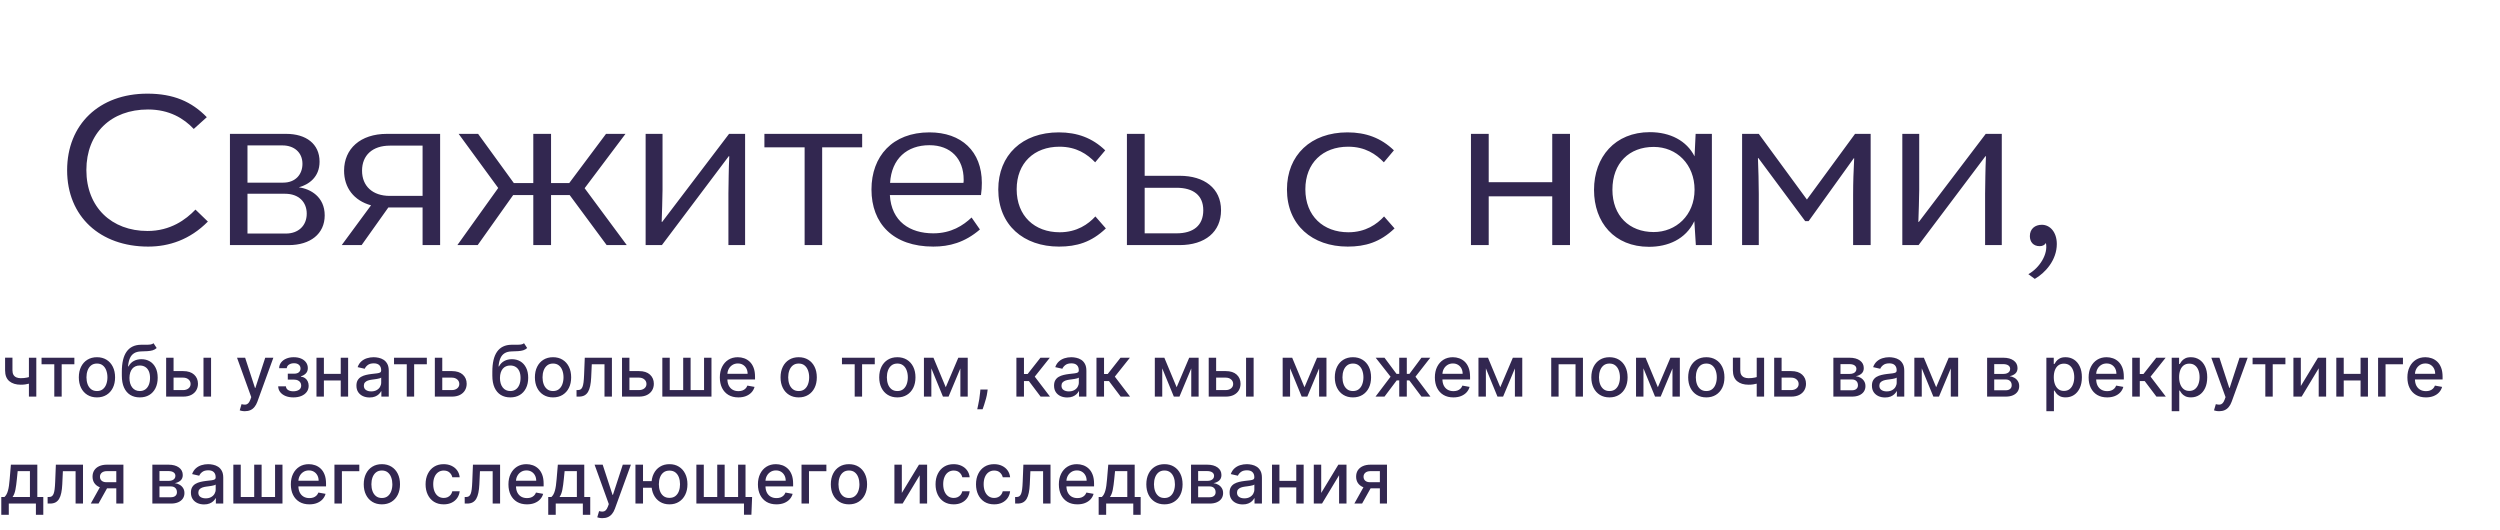 <?xml version="1.0" encoding="UTF-8"?> <svg xmlns="http://www.w3.org/2000/svg" width="561" height="119" viewBox="0 0 561 119" fill="none"><path d="M33.254 55.336C22.502 55.336 15.062 48.616 15.062 38.2C15.062 27.928 22.262 21.016 33.062 21.016C38.918 21.016 42.998 22.792 46.406 26.296L43.478 28.936C41.27 26.584 38.006 24.568 33.206 24.568C24.95 24.568 19.382 29.848 19.382 38.152C19.382 46.504 25.046 51.832 33.11 51.832C38.246 51.832 41.702 49.288 43.862 47.032L46.646 49.72C42.614 53.8 37.91 55.336 33.254 55.336ZM67.055 42.04C69.647 42.376 72.863 44.152 72.863 48.328C72.863 52.504 69.599 55 64.799 55H51.599V30.04H64.223C68.639 30.04 71.711 32.248 71.711 36.28C71.711 39.784 69.263 41.416 67.055 42.04ZM55.535 32.632V40.984H63.551C66.287 40.984 67.871 39.16 67.871 36.76C67.871 34.168 65.951 32.632 63.407 32.632H55.535ZM64.175 52.408C66.911 52.408 68.831 50.68 68.831 47.944C68.831 45.352 67.055 43.48 63.983 43.48H55.535V52.408H64.175ZM86.811 30.04H98.763V55H94.827V46.552H87.147L81.147 55H76.683L83.259 46.072C79.419 45.016 77.211 42.136 77.211 38.296C77.211 33.4 80.859 30.04 86.811 30.04ZM94.827 43.96V32.68H87.483C83.595 32.68 81.243 34.84 81.243 38.296C81.243 41.752 83.595 43.96 87.483 43.96H94.827ZM102.632 55L111.8 42.184L102.92 30.04H107.288L115.304 41.08H119.672V30.04H123.656V41.08H127.736L135.992 30.04H140.36L131.192 42.232L140.648 55H136.136L127.832 43.768H123.656V55H119.672V43.768H115.16L107.192 55H102.632ZM144.88 55V30.04H148.672V42.616C148.624 45.016 148.576 47.464 148.48 49.768L148.576 49.816L163.6 30.04H167.2V55H163.456V43.432C163.504 40.888 163.504 38.008 163.648 35.08L163.552 35.032L148.528 55H144.88ZM180.557 55V33.064H171.533V30.04H193.469V33.064H184.493V55H180.557ZM220.326 41.032C220.326 41.848 220.278 42.808 220.134 43.768H199.686C200.022 49.72 204.198 52.36 209.43 52.36C213.462 52.36 216.15 50.584 218.022 48.808L219.894 51.496C216.486 54.424 213.03 55.336 209.43 55.336C200.406 55.336 195.558 50.152 195.558 42.52C195.558 35.08 200.262 29.704 208.566 29.704C215.766 29.704 220.326 33.976 220.326 41.032ZM208.566 32.584C203.526 32.584 200.07 35.608 199.734 41.032H216.198C216.246 40.792 216.246 40.552 216.246 40.312C216.246 35.608 213.318 32.584 208.566 32.584ZM237.644 55.336C229.676 55.336 224.012 50.488 224.012 42.52C224.012 34.792 229.388 29.704 237.596 29.704C241.724 29.704 245.132 30.952 248.012 33.736L245.756 36.424C243.98 34.6 241.58 32.92 237.74 32.92C232.076 32.92 228.14 36.568 228.14 42.472C228.14 48.472 232.172 52.12 237.788 52.12C241.676 52.12 244.22 50.296 245.804 48.568L248.156 51.256C244.892 54.376 241.58 55.336 237.644 55.336ZM252.88 55V30.04H256.864V39.448H264.736C270.208 39.448 274 42.232 274 47.176C274 52.024 270.448 55 264.688 55H252.88ZM256.864 52.36H264.016C267.76 52.36 270.016 50.632 270.016 47.176C270.016 43.816 267.76 42.136 264.016 42.136H256.864V52.36ZM302.425 55.336C294.457 55.336 288.793 50.488 288.793 42.52C288.793 34.792 294.169 29.704 302.377 29.704C306.505 29.704 309.913 30.952 312.793 33.736L310.537 36.424C308.761 34.6 306.361 32.92 302.521 32.92C296.857 32.92 292.921 36.568 292.921 42.472C292.921 48.472 296.953 52.12 302.569 52.12C306.457 52.12 309.001 50.296 310.585 48.568L312.937 51.256C309.673 54.376 306.361 55.336 302.425 55.336ZM330.083 55V30.04H334.067V40.888H348.323V30.04H352.307V55H348.323V44.056H334.067V55H330.083ZM380.499 30.04H384.147V55H380.547L380.211 49.624C378.243 53.752 374.211 55.384 370.035 55.384C362.259 55.384 357.699 49.912 357.699 42.616C357.699 35.224 362.403 29.656 370.227 29.656C374.787 29.656 378.483 31.576 380.259 35.08L380.499 30.04ZM371.091 52.072C376.083 52.072 380.259 48.328 380.259 42.568C380.259 36.904 376.275 32.968 371.091 32.968C365.619 32.968 361.827 36.568 361.827 42.568C361.827 48.424 365.619 52.072 371.091 52.072ZM416.271 30.04H419.775V55H415.839V43.768C415.839 40.744 415.935 38.44 416.079 35.512H415.983L405.855 49.624H405.087L394.575 35.464H394.479C394.575 38.344 394.671 40.552 394.671 43.528V55H390.927V30.04H394.671L405.471 44.776L416.271 30.04ZM426.88 55V30.04H430.672V42.616C430.624 45.016 430.576 47.464 430.48 49.768L430.576 49.816L445.6 30.04H449.2V55H445.456V43.432C445.504 40.888 445.504 38.008 445.648 35.08L445.552 35.032L430.528 55H426.88ZM458.189 50.44C460.013 50.44 461.549 52.072 461.549 54.76C461.549 58.36 458.957 61.24 456.605 62.584L455.165 61.528C457.709 60.088 459.629 57.016 459.101 54.52C458.861 54.952 458.381 55.24 457.709 55.24C456.269 55.24 455.501 54.28 455.501 52.984C455.501 51.352 456.653 50.44 458.189 50.44Z" fill="#322750"></path><path d="M8.148 80.273V89H6.489V80.273H8.148ZM7.426 84.324V85.79C7.165 85.896 6.888 85.99 6.597 86.074C6.305 86.153 5.998 86.216 5.676 86.261C5.354 86.307 5.019 86.329 4.67 86.329C3.591 86.329 2.733 86.066 2.097 85.54C1.46 85.01 1.142 84.199 1.142 83.108V80.256H2.795V83.108C2.795 83.521 2.871 83.856 3.023 84.114C3.174 84.371 3.39 84.561 3.67 84.682C3.951 84.803 4.284 84.864 4.67 84.864C5.182 84.864 5.653 84.816 6.085 84.722C6.521 84.623 6.968 84.49 7.426 84.324ZM9.325 81.739V80.273H16.689V81.739H13.842V89H12.183V81.739H9.325ZM21.756 89.176C20.938 89.176 20.224 88.989 19.614 88.614C19.004 88.239 18.53 87.714 18.193 87.04C17.856 86.365 17.688 85.578 17.688 84.676C17.688 83.771 17.856 82.979 18.193 82.301C18.53 81.623 19.004 81.097 19.614 80.722C20.224 80.347 20.938 80.159 21.756 80.159C22.574 80.159 23.288 80.347 23.898 80.722C24.508 81.097 24.981 81.623 25.318 82.301C25.655 82.979 25.824 83.771 25.824 84.676C25.824 85.578 25.655 86.365 25.318 87.04C24.981 87.714 24.508 88.239 23.898 88.614C23.288 88.989 22.574 89.176 21.756 89.176ZM21.761 87.75C22.292 87.75 22.731 87.61 23.079 87.329C23.428 87.049 23.686 86.676 23.852 86.21C24.023 85.744 24.108 85.231 24.108 84.671C24.108 84.114 24.023 83.602 23.852 83.136C23.686 82.667 23.428 82.29 23.079 82.006C22.731 81.722 22.292 81.579 21.761 81.579C21.227 81.579 20.784 81.722 20.432 82.006C20.083 82.29 19.824 82.667 19.653 83.136C19.487 83.602 19.403 84.114 19.403 84.671C19.403 85.231 19.487 85.744 19.653 86.21C19.824 86.676 20.083 87.049 20.432 87.329C20.784 87.61 21.227 87.75 21.761 87.75ZM34.453 77.023L35.158 78.097C34.896 78.335 34.599 78.506 34.266 78.608C33.936 78.706 33.555 78.769 33.124 78.796C32.692 78.818 32.197 78.839 31.641 78.858C31.012 78.877 30.495 79.013 30.09 79.267C29.684 79.517 29.372 79.888 29.152 80.381C28.936 80.869 28.796 81.483 28.732 82.222H28.84C29.124 81.68 29.517 81.275 30.021 81.006C30.529 80.737 31.099 80.602 31.732 80.602C32.436 80.602 33.063 80.763 33.612 81.085C34.161 81.407 34.593 81.879 34.908 82.5C35.226 83.117 35.385 83.873 35.385 84.767C35.385 85.672 35.218 86.454 34.885 87.114C34.555 87.773 34.09 88.282 33.487 88.642C32.889 88.998 32.182 89.176 31.368 89.176C30.553 89.176 29.843 88.992 29.237 88.625C28.635 88.254 28.167 87.704 27.834 86.977C27.504 86.25 27.34 85.352 27.34 84.284V83.421C27.34 81.424 27.695 79.922 28.408 78.915C29.12 77.907 30.184 77.39 31.601 77.364C32.059 77.352 32.468 77.35 32.828 77.358C33.188 77.362 33.502 77.345 33.771 77.307C34.044 77.265 34.271 77.171 34.453 77.023ZM31.374 87.75C31.847 87.75 32.254 87.631 32.595 87.392C32.94 87.15 33.205 86.807 33.391 86.364C33.576 85.921 33.669 85.398 33.669 84.796C33.669 84.204 33.576 83.703 33.391 83.29C33.205 82.877 32.94 82.562 32.595 82.347C32.251 82.127 31.838 82.017 31.357 82.017C31 82.017 30.682 82.079 30.402 82.204C30.122 82.326 29.881 82.506 29.68 82.744C29.483 82.983 29.33 83.275 29.22 83.619C29.114 83.96 29.057 84.352 29.05 84.796C29.05 85.697 29.256 86.415 29.669 86.949C30.086 87.483 30.654 87.75 31.374 87.75ZM38.561 83.273H41.095C42.163 83.273 42.985 83.538 43.561 84.068C44.137 84.599 44.425 85.282 44.425 86.119C44.425 86.665 44.296 87.155 44.038 87.591C43.781 88.026 43.404 88.371 42.908 88.625C42.411 88.875 41.807 89 41.095 89H37.283V80.273H38.947V87.534H41.095C41.584 87.534 41.985 87.407 42.3 87.153C42.614 86.896 42.771 86.568 42.771 86.171C42.771 85.75 42.614 85.407 42.3 85.142C41.985 84.873 41.584 84.739 41.095 84.739H38.561V83.273ZM45.663 89V80.273H47.362V89H45.663ZM54.95 92.273C54.697 92.273 54.465 92.252 54.257 92.21C54.049 92.172 53.894 92.131 53.791 92.085L54.2 90.693C54.511 90.776 54.787 90.812 55.03 90.801C55.272 90.79 55.486 90.699 55.672 90.528C55.861 90.358 56.028 90.079 56.172 89.693L56.382 89.114L53.189 80.273H55.007L57.217 87.046H57.308L59.519 80.273H61.342L57.746 90.165C57.579 90.619 57.367 91.004 57.109 91.318C56.852 91.636 56.545 91.875 56.189 92.034C55.833 92.193 55.42 92.273 54.95 92.273ZM62.422 86.693H64.16C64.183 87.049 64.344 87.324 64.644 87.517C64.947 87.71 65.338 87.807 65.82 87.807C66.308 87.807 66.725 87.703 67.07 87.494C67.414 87.282 67.587 86.954 67.587 86.511C67.587 86.246 67.52 86.015 67.388 85.818C67.259 85.617 67.075 85.462 66.837 85.352C66.602 85.242 66.323 85.188 66.001 85.188H64.581V83.852H66.001C66.483 83.852 66.842 83.742 67.081 83.523C67.32 83.303 67.439 83.028 67.439 82.699C67.439 82.343 67.31 82.057 67.053 81.841C66.799 81.621 66.445 81.511 65.99 81.511C65.528 81.511 65.144 81.615 64.837 81.824C64.53 82.028 64.369 82.294 64.354 82.619H62.638C62.649 82.131 62.797 81.703 63.081 81.335C63.369 80.964 63.755 80.676 64.24 80.472C64.729 80.263 65.284 80.159 65.905 80.159C66.553 80.159 67.113 80.263 67.587 80.472C68.06 80.68 68.426 80.968 68.683 81.335C68.945 81.703 69.075 82.125 69.075 82.602C69.075 83.083 68.931 83.477 68.644 83.784C68.359 84.087 67.988 84.305 67.53 84.438V84.528C67.867 84.551 68.166 84.653 68.428 84.835C68.689 85.017 68.894 85.258 69.041 85.557C69.189 85.856 69.263 86.195 69.263 86.574C69.263 87.108 69.115 87.57 68.82 87.96C68.528 88.35 68.123 88.651 67.604 88.864C67.088 89.072 66.499 89.176 65.837 89.176C65.193 89.176 64.615 89.076 64.104 88.875C63.596 88.671 63.193 88.383 62.894 88.011C62.598 87.64 62.441 87.201 62.422 86.693ZM76.932 83.903V85.375H72.204V83.903H76.932ZM72.682 80.273V89H71.017V80.273H72.682ZM78.119 80.273V89H76.46V80.273H78.119ZM82.932 89.193C82.379 89.193 81.879 89.091 81.432 88.886C80.985 88.678 80.631 88.377 80.369 87.983C80.112 87.589 79.983 87.106 79.983 86.534C79.983 86.042 80.078 85.636 80.267 85.318C80.456 85 80.712 84.748 81.034 84.562C81.356 84.377 81.716 84.237 82.114 84.142C82.511 84.047 82.917 83.975 83.329 83.926C83.852 83.865 84.276 83.816 84.602 83.778C84.928 83.737 85.165 83.671 85.312 83.579C85.46 83.489 85.534 83.341 85.534 83.136V83.097C85.534 82.6 85.394 82.216 85.114 81.943C84.837 81.671 84.424 81.534 83.875 81.534C83.303 81.534 82.852 81.661 82.523 81.915C82.197 82.165 81.972 82.443 81.847 82.75L80.25 82.386C80.439 81.856 80.716 81.428 81.079 81.102C81.447 80.773 81.869 80.534 82.347 80.386C82.824 80.235 83.326 80.159 83.852 80.159C84.201 80.159 84.57 80.201 84.96 80.284C85.354 80.364 85.722 80.511 86.062 80.727C86.407 80.943 86.689 81.252 86.909 81.653C87.129 82.051 87.239 82.568 87.239 83.204V89H85.579V87.807H85.511C85.401 88.026 85.237 88.242 85.017 88.454C84.797 88.667 84.515 88.843 84.171 88.983C83.826 89.123 83.413 89.193 82.932 89.193ZM83.301 87.829C83.771 87.829 84.172 87.737 84.506 87.551C84.843 87.365 85.099 87.123 85.273 86.824C85.451 86.521 85.54 86.197 85.54 85.852V84.727C85.479 84.788 85.362 84.845 85.188 84.898C85.017 84.947 84.822 84.99 84.602 85.028C84.383 85.062 84.169 85.095 83.96 85.125C83.752 85.151 83.578 85.174 83.438 85.193C83.108 85.235 82.807 85.305 82.534 85.403C82.265 85.502 82.049 85.644 81.886 85.829C81.727 86.011 81.648 86.254 81.648 86.557C81.648 86.977 81.803 87.296 82.114 87.511C82.424 87.724 82.82 87.829 83.301 87.829ZM88.419 81.739V80.273H95.783V81.739H92.936V89H91.277V81.739H88.419ZM98.858 83.273H101.392C102.46 83.273 103.282 83.538 103.858 84.068C104.434 84.599 104.722 85.282 104.722 86.119C104.722 86.665 104.593 87.155 104.335 87.591C104.078 88.026 103.701 88.371 103.205 88.625C102.708 88.875 102.104 89 101.392 89H97.579V80.273H99.244V87.534H101.392C101.881 87.534 102.282 87.407 102.597 87.153C102.911 86.896 103.068 86.568 103.068 86.171C103.068 85.75 102.911 85.407 102.597 85.142C102.282 84.873 101.881 84.739 101.392 84.739H98.858V83.273ZM117.594 77.023L118.298 78.097C118.037 78.335 117.74 78.506 117.406 78.608C117.077 78.706 116.696 78.769 116.264 78.796C115.832 78.818 115.338 78.839 114.781 78.858C114.152 78.877 113.635 79.013 113.23 79.267C112.825 79.517 112.512 79.888 112.293 80.381C112.077 80.869 111.937 81.483 111.872 82.222H111.98C112.264 81.68 112.658 81.275 113.162 81.006C113.67 80.737 114.24 80.602 114.872 80.602C115.577 80.602 116.204 80.763 116.753 81.085C117.302 81.407 117.734 81.879 118.048 82.5C118.366 83.117 118.526 83.873 118.526 84.767C118.526 85.672 118.359 86.454 118.026 87.114C117.696 87.773 117.23 88.282 116.628 88.642C116.029 88.998 115.323 89.176 114.509 89.176C113.694 89.176 112.984 88.992 112.378 88.625C111.776 88.254 111.308 87.704 110.974 86.977C110.645 86.25 110.48 85.352 110.48 84.284V83.421C110.48 81.424 110.836 79.922 111.548 78.915C112.26 77.907 113.325 77.39 114.741 77.364C115.2 77.352 115.609 77.35 115.969 77.358C116.329 77.362 116.643 77.345 116.912 77.307C117.185 77.265 117.412 77.171 117.594 77.023ZM114.514 87.75C114.988 87.75 115.395 87.631 115.736 87.392C116.08 87.15 116.346 86.807 116.531 86.364C116.717 85.921 116.81 85.398 116.81 84.796C116.81 84.204 116.717 83.703 116.531 83.29C116.346 82.877 116.08 82.562 115.736 82.347C115.391 82.127 114.978 82.017 114.497 82.017C114.141 82.017 113.823 82.079 113.543 82.204C113.262 82.326 113.022 82.506 112.821 82.744C112.624 82.983 112.471 83.275 112.361 83.619C112.255 83.96 112.198 84.352 112.19 84.796C112.19 85.697 112.397 86.415 112.81 86.949C113.226 87.483 113.795 87.75 114.514 87.75ZM124.099 89.176C123.281 89.176 122.567 88.989 121.957 88.614C121.348 88.239 120.874 87.714 120.537 87.04C120.2 86.365 120.031 85.578 120.031 84.676C120.031 83.771 120.2 82.979 120.537 82.301C120.874 81.623 121.348 81.097 121.957 80.722C122.567 80.347 123.281 80.159 124.099 80.159C124.918 80.159 125.632 80.347 126.241 80.722C126.851 81.097 127.325 81.623 127.662 82.301C127.999 82.979 128.168 83.771 128.168 84.676C128.168 85.578 127.999 86.365 127.662 87.04C127.325 87.714 126.851 88.239 126.241 88.614C125.632 88.989 124.918 89.176 124.099 89.176ZM124.105 87.75C124.635 87.75 125.075 87.61 125.423 87.329C125.772 87.049 126.029 86.676 126.196 86.21C126.366 85.744 126.452 85.231 126.452 84.671C126.452 84.114 126.366 83.602 126.196 83.136C126.029 82.667 125.772 82.29 125.423 82.006C125.075 81.722 124.635 81.579 124.105 81.579C123.571 81.579 123.128 81.722 122.776 82.006C122.427 82.29 122.168 82.667 121.997 83.136C121.83 83.602 121.747 84.114 121.747 84.671C121.747 85.231 121.83 85.744 121.997 86.21C122.168 86.676 122.427 87.049 122.776 87.329C123.128 87.61 123.571 87.75 124.105 87.75ZM129.376 89L129.371 87.528H129.683C129.926 87.528 130.128 87.477 130.291 87.375C130.458 87.269 130.594 87.091 130.7 86.841C130.806 86.591 130.888 86.246 130.945 85.807C131.001 85.364 131.043 84.807 131.07 84.136L131.223 80.273H137.314V89H135.649V81.739H132.797L132.661 84.704C132.626 85.424 132.553 86.053 132.439 86.591C132.329 87.129 132.168 87.578 131.956 87.938C131.744 88.294 131.471 88.561 131.138 88.739C130.804 88.913 130.399 89 129.922 89H129.376ZM140.858 83.273H143.392C144.46 83.273 145.282 83.538 145.858 84.068C146.434 84.599 146.722 85.282 146.722 86.119C146.722 86.665 146.593 87.155 146.335 87.591C146.078 88.026 145.701 88.371 145.205 88.625C144.708 88.875 144.104 89 143.392 89H139.58V80.273H141.244V87.534H143.392C143.881 87.534 144.282 87.407 144.597 87.153C144.911 86.896 145.068 86.568 145.068 86.171C145.068 85.75 144.911 85.407 144.597 85.142C144.282 84.873 143.881 84.739 143.392 84.739H140.858V83.273ZM148.626 80.273H150.291V87.528H153.308V80.273H154.973V87.528H157.99V80.273H159.655V89H148.626V80.273ZM165.685 89.176C164.825 89.176 164.084 88.992 163.463 88.625C162.846 88.254 162.368 87.733 162.031 87.062C161.698 86.388 161.531 85.599 161.531 84.693C161.531 83.799 161.698 83.011 162.031 82.329C162.368 81.648 162.838 81.115 163.44 80.733C164.046 80.35 164.755 80.159 165.565 80.159C166.058 80.159 166.535 80.24 166.997 80.403C167.459 80.566 167.874 80.822 168.241 81.171C168.609 81.519 168.899 81.972 169.111 82.528C169.323 83.081 169.429 83.754 169.429 84.546V85.148H162.491V83.875H167.764C167.764 83.428 167.673 83.032 167.491 82.688C167.31 82.339 167.054 82.064 166.724 81.864C166.399 81.663 166.016 81.562 165.577 81.562C165.099 81.562 164.683 81.68 164.327 81.915C163.974 82.146 163.702 82.449 163.509 82.824C163.319 83.195 163.224 83.599 163.224 84.034V85.028C163.224 85.612 163.327 86.108 163.531 86.517C163.74 86.926 164.029 87.239 164.401 87.454C164.772 87.667 165.205 87.773 165.702 87.773C166.024 87.773 166.317 87.727 166.582 87.636C166.848 87.542 167.077 87.401 167.27 87.216C167.463 87.03 167.611 86.801 167.713 86.528L169.321 86.818C169.192 87.292 168.961 87.706 168.628 88.062C168.298 88.415 167.884 88.689 167.384 88.886C166.887 89.079 166.321 89.176 165.685 89.176ZM179.224 89.176C178.406 89.176 177.692 88.989 177.082 88.614C176.473 88.239 175.999 87.714 175.662 87.04C175.325 86.365 175.156 85.578 175.156 84.676C175.156 83.771 175.325 82.979 175.662 82.301C175.999 81.623 176.473 81.097 177.082 80.722C177.692 80.347 178.406 80.159 179.224 80.159C180.043 80.159 180.757 80.347 181.366 80.722C181.976 81.097 182.45 81.623 182.787 82.301C183.124 82.979 183.293 83.771 183.293 84.676C183.293 85.578 183.124 86.365 182.787 87.04C182.45 87.714 181.976 88.239 181.366 88.614C180.757 88.989 180.043 89.176 179.224 89.176ZM179.23 87.75C179.76 87.75 180.2 87.61 180.548 87.329C180.897 87.049 181.154 86.676 181.321 86.21C181.491 85.744 181.577 85.231 181.577 84.671C181.577 84.114 181.491 83.602 181.321 83.136C181.154 82.667 180.897 82.29 180.548 82.006C180.2 81.722 179.76 81.579 179.23 81.579C178.696 81.579 178.253 81.722 177.901 82.006C177.552 82.29 177.293 82.667 177.122 83.136C176.955 83.602 176.872 84.114 176.872 84.671C176.872 85.231 176.955 85.744 177.122 86.21C177.293 86.676 177.552 87.049 177.901 87.329C178.253 87.61 178.696 87.75 179.23 87.75ZM188.935 81.739V80.273H196.298V81.739H193.452V89H191.793V81.739H188.935ZM201.365 89.176C200.547 89.176 199.833 88.989 199.223 88.614C198.613 88.239 198.14 87.714 197.803 87.04C197.465 86.365 197.297 85.578 197.297 84.676C197.297 83.771 197.465 82.979 197.803 82.301C198.14 81.623 198.613 81.097 199.223 80.722C199.833 80.347 200.547 80.159 201.365 80.159C202.183 80.159 202.897 80.347 203.507 80.722C204.117 81.097 204.59 81.623 204.928 82.301C205.265 82.979 205.433 83.771 205.433 84.676C205.433 85.578 205.265 86.365 204.928 87.04C204.59 87.714 204.117 88.239 203.507 88.614C202.897 88.989 202.183 89.176 201.365 89.176ZM201.371 87.75C201.901 87.75 202.34 87.61 202.689 87.329C203.037 87.049 203.295 86.676 203.462 86.21C203.632 85.744 203.717 85.231 203.717 84.671C203.717 84.114 203.632 83.602 203.462 83.136C203.295 82.667 203.037 82.29 202.689 82.006C202.34 81.722 201.901 81.579 201.371 81.579C200.837 81.579 200.393 81.722 200.041 82.006C199.693 82.29 199.433 82.667 199.263 83.136C199.096 83.602 199.013 84.114 199.013 84.671C199.013 85.231 199.096 85.744 199.263 86.21C199.433 86.676 199.693 87.049 200.041 87.329C200.393 87.61 200.837 87.75 201.371 87.75ZM212.227 86.898L215.045 80.273H216.511L212.858 89H211.597L208.017 80.273H209.466L212.227 86.898ZM208.994 80.273V89H207.33V80.273H208.994ZM215.506 89V80.273H217.159V89H215.506ZM221.634 87.409L221.548 88.028C221.491 88.483 221.395 88.956 221.259 89.449C221.126 89.945 220.988 90.405 220.844 90.829C220.704 91.254 220.588 91.591 220.497 91.841H219.293C219.342 91.606 219.41 91.288 219.497 90.886C219.584 90.489 219.67 90.044 219.753 89.551C219.836 89.059 219.899 88.557 219.94 88.046L219.997 87.409H221.634ZM228.08 89V80.273H229.778V83.932H230.597L233.477 80.273H235.58L232.199 84.517L235.619 89H233.511L230.881 85.511H229.778V89H228.08ZM239.479 89.193C238.926 89.193 238.426 89.091 237.979 88.886C237.532 88.678 237.178 88.377 236.916 87.983C236.659 87.589 236.53 87.106 236.53 86.534C236.53 86.042 236.625 85.636 236.814 85.318C237.003 85 237.259 84.748 237.581 84.562C237.903 84.377 238.263 84.237 238.661 84.142C239.058 84.047 239.464 83.975 239.876 83.926C240.399 83.865 240.823 83.816 241.149 83.778C241.475 83.737 241.712 83.671 241.859 83.579C242.007 83.489 242.081 83.341 242.081 83.136V83.097C242.081 82.6 241.941 82.216 241.661 81.943C241.384 81.671 240.971 81.534 240.422 81.534C239.85 81.534 239.399 81.661 239.07 81.915C238.744 82.165 238.518 82.443 238.393 82.75L236.797 82.386C236.986 81.856 237.263 81.428 237.626 81.102C237.994 80.773 238.416 80.534 238.893 80.386C239.371 80.235 239.873 80.159 240.399 80.159C240.748 80.159 241.117 80.201 241.507 80.284C241.901 80.364 242.268 80.511 242.609 80.727C242.954 80.943 243.236 81.252 243.456 81.653C243.676 82.051 243.786 82.568 243.786 83.204V89H242.126V87.807H242.058C241.948 88.026 241.784 88.242 241.564 88.454C241.344 88.667 241.062 88.843 240.717 88.983C240.373 89.123 239.96 89.193 239.479 89.193ZM239.848 87.829C240.318 87.829 240.719 87.737 241.053 87.551C241.39 87.365 241.645 87.123 241.82 86.824C241.998 86.521 242.087 86.197 242.087 85.852V84.727C242.026 84.788 241.909 84.845 241.734 84.898C241.564 84.947 241.369 84.99 241.149 85.028C240.929 85.062 240.715 85.095 240.507 85.125C240.299 85.151 240.125 85.174 239.984 85.193C239.655 85.235 239.354 85.305 239.081 85.403C238.812 85.502 238.596 85.644 238.433 85.829C238.274 86.011 238.195 86.254 238.195 86.557C238.195 86.977 238.35 87.296 238.661 87.511C238.971 87.724 239.367 87.829 239.848 87.829ZM246.048 89V80.273H247.747V83.932H248.565L251.446 80.273H253.548L250.168 84.517L253.588 89H251.48L248.849 85.511H247.747V89H246.048ZM264.04 86.898L266.858 80.273H268.324L264.67 89H263.409L259.83 80.273H261.278L264.04 86.898ZM260.807 80.273V89H259.142V80.273H260.807ZM267.318 89V80.273H268.972V89H267.318ZM272.514 83.273H275.048C276.116 83.273 276.938 83.538 277.514 84.068C278.09 84.599 278.378 85.282 278.378 86.119C278.378 86.665 278.249 87.155 277.991 87.591C277.734 88.026 277.357 88.371 276.861 88.625C276.365 88.875 275.76 89 275.048 89H271.236V80.273H272.901V87.534H275.048C275.537 87.534 275.938 87.407 276.253 87.153C276.567 86.896 276.724 86.568 276.724 86.171C276.724 85.75 276.567 85.407 276.253 85.142C275.938 84.873 275.537 84.739 275.048 84.739H272.514V83.273ZM279.616 89V80.273H281.315V89H279.616ZM292.727 86.898L295.545 80.273H297.011L293.358 89H292.097L288.517 80.273H289.966L292.727 86.898ZM289.494 80.273V89H287.83V80.273H289.494ZM296.006 89V80.273H297.659V89H296.006ZM303.599 89.176C302.781 89.176 302.067 88.989 301.457 88.614C300.848 88.239 300.374 87.714 300.037 87.04C299.7 86.365 299.531 85.578 299.531 84.676C299.531 83.771 299.7 82.979 300.037 82.301C300.374 81.623 300.848 81.097 301.457 80.722C302.067 80.347 302.781 80.159 303.599 80.159C304.418 80.159 305.132 80.347 305.741 80.722C306.351 81.097 306.825 81.623 307.162 82.301C307.499 82.979 307.668 83.771 307.668 84.676C307.668 85.578 307.499 86.365 307.162 87.04C306.825 87.714 306.351 88.239 305.741 88.614C305.132 88.989 304.418 89.176 303.599 89.176ZM303.605 87.75C304.135 87.75 304.575 87.61 304.923 87.329C305.272 87.049 305.529 86.676 305.696 86.21C305.866 85.744 305.952 85.231 305.952 84.671C305.952 84.114 305.866 83.602 305.696 83.136C305.529 82.667 305.272 82.29 304.923 82.006C304.575 81.722 304.135 81.579 303.605 81.579C303.071 81.579 302.628 81.722 302.276 82.006C301.927 82.29 301.668 82.667 301.497 83.136C301.33 83.602 301.247 84.114 301.247 84.671C301.247 85.231 301.33 85.744 301.497 86.21C301.668 86.676 301.927 87.049 302.276 87.329C302.628 87.61 303.071 87.75 303.605 87.75ZM308.663 89L312.044 84.534L308.703 80.273H310.68L313.379 83.898H313.987V80.273H315.686V83.898H316.277L318.976 80.273H320.953L317.629 84.534L320.993 89H318.976L316.254 85.364H315.686V89H313.987V85.364H313.419L310.68 89H308.663ZM326.138 89.176C325.278 89.176 324.537 88.992 323.916 88.625C323.299 88.254 322.821 87.733 322.484 87.062C322.151 86.388 321.984 85.599 321.984 84.693C321.984 83.799 322.151 83.011 322.484 82.329C322.821 81.648 323.291 81.115 323.893 80.733C324.5 80.35 325.208 80.159 326.018 80.159C326.511 80.159 326.988 80.24 327.45 80.403C327.912 80.566 328.327 80.822 328.695 81.171C329.062 81.519 329.352 81.972 329.564 82.528C329.776 83.081 329.882 83.754 329.882 84.546V85.148H322.945V83.875H328.217C328.217 83.428 328.126 83.032 327.945 82.688C327.763 82.339 327.507 82.064 327.178 81.864C326.852 81.663 326.469 81.562 326.03 81.562C325.553 81.562 325.136 81.68 324.78 81.915C324.428 82.146 324.155 82.449 323.962 82.824C323.772 83.195 323.678 83.599 323.678 84.034V85.028C323.678 85.612 323.78 86.108 323.984 86.517C324.193 86.926 324.482 87.239 324.854 87.454C325.225 87.667 325.659 87.773 326.155 87.773C326.477 87.773 326.77 87.727 327.036 87.636C327.301 87.542 327.53 87.401 327.723 87.216C327.916 87.03 328.064 86.801 328.166 86.528L329.774 86.818C329.645 87.292 329.414 87.706 329.081 88.062C328.751 88.415 328.337 88.689 327.837 88.886C327.34 89.079 326.774 89.176 326.138 89.176ZM336.665 86.898L339.483 80.273H340.949L337.295 89H336.034L332.455 80.273H333.903L336.665 86.898ZM333.432 80.273V89H331.767V80.273H333.432ZM339.943 89V80.273H341.597V89H339.943ZM348.095 89V80.273H355.214V89H353.55V81.739H349.749V89H348.095ZM361.162 89.176C360.344 89.176 359.63 88.989 359.02 88.614C358.41 88.239 357.937 87.714 357.599 87.04C357.262 86.365 357.094 85.578 357.094 84.676C357.094 83.771 357.262 82.979 357.599 82.301C357.937 81.623 358.41 81.097 359.02 80.722C359.63 80.347 360.344 80.159 361.162 80.159C361.98 80.159 362.694 80.347 363.304 80.722C363.914 81.097 364.387 81.623 364.724 82.301C365.062 82.979 365.23 83.771 365.23 84.676C365.23 85.578 365.062 86.365 364.724 87.04C364.387 87.714 363.914 88.239 363.304 88.614C362.694 88.989 361.98 89.176 361.162 89.176ZM361.168 87.75C361.698 87.75 362.137 87.61 362.486 87.329C362.834 87.049 363.092 86.676 363.259 86.21C363.429 85.744 363.514 85.231 363.514 84.671C363.514 84.114 363.429 83.602 363.259 83.136C363.092 82.667 362.834 82.29 362.486 82.006C362.137 81.722 361.698 81.579 361.168 81.579C360.634 81.579 360.19 81.722 359.838 82.006C359.49 82.29 359.23 82.667 359.06 83.136C358.893 83.602 358.81 84.114 358.81 84.671C358.81 85.231 358.893 85.744 359.06 86.21C359.23 86.676 359.49 87.049 359.838 87.329C360.19 87.61 360.634 87.75 361.168 87.75ZM372.024 86.898L374.842 80.273H376.308L372.655 89H371.393L367.814 80.273H369.263L372.024 86.898ZM368.791 80.273V89H367.126V80.273H368.791ZM375.303 89V80.273H376.956V89H375.303ZM382.896 89.176C382.078 89.176 381.364 88.989 380.754 88.614C380.144 88.239 379.671 87.714 379.334 87.04C378.997 86.365 378.828 85.578 378.828 84.676C378.828 83.771 378.997 82.979 379.334 82.301C379.671 81.623 380.144 81.097 380.754 80.722C381.364 80.347 382.078 80.159 382.896 80.159C383.714 80.159 384.429 80.347 385.038 80.722C385.648 81.097 386.122 81.623 386.459 82.301C386.796 82.979 386.964 83.771 386.964 84.676C386.964 85.578 386.796 86.365 386.459 87.04C386.122 87.714 385.648 88.239 385.038 88.614C384.429 88.989 383.714 89.176 382.896 89.176ZM382.902 87.75C383.432 87.75 383.872 87.61 384.22 87.329C384.569 87.049 384.826 86.676 384.993 86.21C385.163 85.744 385.249 85.231 385.249 84.671C385.249 84.114 385.163 83.602 384.993 83.136C384.826 82.667 384.569 82.29 384.22 82.006C383.872 81.722 383.432 81.579 382.902 81.579C382.368 81.579 381.925 81.722 381.572 82.006C381.224 82.29 380.964 82.667 380.794 83.136C380.627 83.602 380.544 84.114 380.544 84.671C380.544 85.231 380.627 85.744 380.794 86.21C380.964 86.676 381.224 87.049 381.572 87.329C381.925 87.61 382.368 87.75 382.902 87.75ZM395.866 80.273V89H394.207V80.273H395.866ZM395.145 84.324V85.79C394.884 85.896 394.607 85.99 394.315 86.074C394.024 86.153 393.717 86.216 393.395 86.261C393.073 86.307 392.738 86.329 392.389 86.329C391.31 86.329 390.452 86.066 389.815 85.54C389.179 85.01 388.861 84.199 388.861 83.108V80.256H390.514V83.108C390.514 83.521 390.59 83.856 390.741 84.114C390.893 84.371 391.109 84.561 391.389 84.682C391.67 84.803 392.003 84.864 392.389 84.864C392.901 84.864 393.372 84.816 393.804 84.722C394.24 84.623 394.687 84.49 395.145 84.324ZM399.405 83.273H401.939C403.007 83.273 403.829 83.538 404.405 84.068C404.981 84.599 405.268 85.282 405.268 86.119C405.268 86.665 405.14 87.155 404.882 87.591C404.625 88.026 404.248 88.371 403.751 88.625C403.255 88.875 402.651 89 401.939 89H398.126V80.273H399.791V87.534H401.939C402.428 87.534 402.829 87.407 403.143 87.153C403.458 86.896 403.615 86.568 403.615 86.171C403.615 85.75 403.458 85.407 403.143 85.142C402.829 84.873 402.428 84.739 401.939 84.739H399.405V83.273ZM411.408 89V80.273H415.027C416.012 80.273 416.792 80.483 417.368 80.903C417.944 81.32 418.232 81.886 418.232 82.602C418.232 83.114 418.069 83.519 417.743 83.818C417.417 84.117 416.985 84.318 416.447 84.421C416.838 84.466 417.196 84.583 417.521 84.773C417.847 84.958 418.108 85.208 418.305 85.523C418.506 85.837 418.607 86.212 418.607 86.648C418.607 87.11 418.487 87.519 418.249 87.875C418.01 88.227 417.663 88.504 417.209 88.704C416.758 88.901 416.214 89 415.578 89H411.408ZM413.004 87.579H415.578C415.999 87.579 416.328 87.479 416.567 87.278C416.805 87.078 416.925 86.805 416.925 86.46C416.925 86.055 416.805 85.737 416.567 85.506C416.328 85.271 415.999 85.153 415.578 85.153H413.004V87.579ZM413.004 83.909H415.044C415.362 83.909 415.635 83.864 415.862 83.773C416.093 83.682 416.269 83.553 416.391 83.386C416.516 83.216 416.578 83.015 416.578 82.784C416.578 82.447 416.44 82.184 416.163 81.994C415.887 81.805 415.508 81.71 415.027 81.71H413.004V83.909ZM423.01 89.193C422.457 89.193 421.957 89.091 421.51 88.886C421.063 88.678 420.709 88.377 420.447 87.983C420.19 87.589 420.061 87.106 420.061 86.534C420.061 86.042 420.156 85.636 420.345 85.318C420.535 85 420.79 84.748 421.112 84.562C421.434 84.377 421.794 84.237 422.192 84.142C422.589 84.047 422.995 83.975 423.408 83.926C423.93 83.865 424.355 83.816 424.68 83.778C425.006 83.737 425.243 83.671 425.391 83.579C425.538 83.489 425.612 83.341 425.612 83.136V83.097C425.612 82.6 425.472 82.216 425.192 81.943C424.915 81.671 424.502 81.534 423.953 81.534C423.381 81.534 422.93 81.661 422.601 81.915C422.275 82.165 422.05 82.443 421.925 82.75L420.328 82.386C420.518 81.856 420.794 81.428 421.158 81.102C421.525 80.773 421.947 80.534 422.425 80.386C422.902 80.235 423.404 80.159 423.93 80.159C424.279 80.159 424.648 80.201 425.038 80.284C425.432 80.364 425.8 80.511 426.141 80.727C426.485 80.943 426.768 81.252 426.987 81.653C427.207 82.051 427.317 82.568 427.317 83.204V89H425.658V87.807H425.589C425.48 88.026 425.315 88.242 425.095 88.454C424.875 88.667 424.593 88.843 424.249 88.983C423.904 89.123 423.491 89.193 423.01 89.193ZM423.379 87.829C423.849 87.829 424.25 87.737 424.584 87.551C424.921 87.365 425.177 87.123 425.351 86.824C425.529 86.521 425.618 86.197 425.618 85.852V84.727C425.557 84.788 425.44 84.845 425.266 84.898C425.095 84.947 424.9 84.99 424.68 85.028C424.461 85.062 424.247 85.095 424.038 85.125C423.83 85.151 423.656 85.174 423.516 85.193C423.186 85.235 422.885 85.305 422.612 85.403C422.343 85.502 422.127 85.644 421.964 85.829C421.805 86.011 421.726 86.254 421.726 86.557C421.726 86.977 421.881 87.296 422.192 87.511C422.502 87.724 422.898 87.829 423.379 87.829ZM434.477 86.898L437.295 80.273H438.761L435.108 89H433.847L430.267 80.273H431.716L434.477 86.898ZM431.244 80.273V89H429.58V80.273H431.244ZM437.756 89V80.273H439.409V89H437.756ZM445.908 89V80.273H449.527C450.512 80.273 451.292 80.483 451.868 80.903C452.444 81.32 452.732 81.886 452.732 82.602C452.732 83.114 452.569 83.519 452.243 83.818C451.917 84.117 451.485 84.318 450.947 84.421C451.338 84.466 451.696 84.583 452.021 84.773C452.347 84.958 452.608 85.208 452.805 85.523C453.006 85.837 453.107 86.212 453.107 86.648C453.107 87.11 452.987 87.519 452.749 87.875C452.51 88.227 452.163 88.504 451.709 88.704C451.258 88.901 450.714 89 450.078 89H445.908ZM447.504 87.579H450.078C450.499 87.579 450.828 87.479 451.067 87.278C451.305 87.078 451.425 86.805 451.425 86.46C451.425 86.055 451.305 85.737 451.067 85.506C450.828 85.271 450.499 85.153 450.078 85.153H447.504V87.579ZM447.504 83.909H449.544C449.862 83.909 450.135 83.864 450.362 83.773C450.593 83.682 450.769 83.553 450.891 83.386C451.016 83.216 451.078 83.015 451.078 82.784C451.078 82.447 450.94 82.184 450.663 81.994C450.387 81.805 450.008 81.71 449.527 81.71H447.504V83.909ZM459.205 92.273V80.273H460.864V81.688H461.006C461.104 81.506 461.246 81.296 461.432 81.057C461.617 80.818 461.875 80.61 462.205 80.432C462.534 80.25 462.97 80.159 463.511 80.159C464.216 80.159 464.845 80.337 465.398 80.693C465.951 81.049 466.384 81.562 466.699 82.233C467.017 82.903 467.176 83.71 467.176 84.653C467.176 85.597 467.019 86.405 466.705 87.079C466.39 87.75 465.958 88.267 465.409 88.631C464.86 88.99 464.233 89.171 463.528 89.171C462.998 89.171 462.564 89.081 462.227 88.903C461.894 88.725 461.633 88.517 461.443 88.278C461.254 88.04 461.108 87.828 461.006 87.642H460.903V92.273H459.205ZM460.869 84.636C460.869 85.25 460.958 85.788 461.136 86.25C461.314 86.712 461.572 87.074 461.909 87.335C462.246 87.593 462.659 87.722 463.148 87.722C463.655 87.722 464.08 87.587 464.42 87.318C464.761 87.046 465.019 86.676 465.193 86.21C465.371 85.744 465.46 85.22 465.46 84.636C465.46 84.061 465.373 83.544 465.199 83.085C465.028 82.627 464.771 82.265 464.426 82C464.085 81.735 463.659 81.602 463.148 81.602C462.655 81.602 462.239 81.729 461.898 81.983C461.561 82.237 461.305 82.591 461.131 83.046C460.956 83.5 460.869 84.03 460.869 84.636ZM472.841 89.176C471.981 89.176 471.241 88.992 470.619 88.625C470.002 88.254 469.525 87.733 469.188 87.062C468.854 86.388 468.688 85.599 468.688 84.693C468.688 83.799 468.854 83.011 469.188 82.329C469.525 81.648 469.994 81.115 470.597 80.733C471.203 80.35 471.911 80.159 472.722 80.159C473.214 80.159 473.691 80.24 474.153 80.403C474.616 80.566 475.03 80.822 475.398 81.171C475.765 81.519 476.055 81.972 476.267 82.528C476.479 83.081 476.585 83.754 476.585 84.546V85.148H469.648V83.875H474.92C474.92 83.428 474.83 83.032 474.648 82.688C474.466 82.339 474.21 82.064 473.881 81.864C473.555 81.663 473.172 81.562 472.733 81.562C472.256 81.562 471.839 81.68 471.483 81.915C471.131 82.146 470.858 82.449 470.665 82.824C470.475 83.195 470.381 83.599 470.381 84.034V85.028C470.381 85.612 470.483 86.108 470.688 86.517C470.896 86.926 471.186 87.239 471.557 87.454C471.928 87.667 472.362 87.773 472.858 87.773C473.18 87.773 473.473 87.727 473.739 87.636C474.004 87.542 474.233 87.401 474.426 87.216C474.619 87.03 474.767 86.801 474.869 86.528L476.477 86.818C476.348 87.292 476.117 87.706 475.784 88.062C475.455 88.415 475.04 88.689 474.54 88.886C474.044 89.079 473.477 89.176 472.841 89.176ZM478.47 89V80.273H480.169V83.932H480.987L483.868 80.273H485.97L482.589 84.517L486.01 89H483.902L481.271 85.511H480.169V89H478.47ZM487.33 92.273V80.273H488.989V81.688H489.131C489.229 81.506 489.371 81.296 489.557 81.057C489.742 80.818 490 80.61 490.33 80.432C490.659 80.25 491.095 80.159 491.636 80.159C492.341 80.159 492.97 80.337 493.523 80.693C494.076 81.049 494.509 81.562 494.824 82.233C495.142 82.903 495.301 83.71 495.301 84.653C495.301 85.597 495.144 86.405 494.83 87.079C494.515 87.75 494.083 88.267 493.534 88.631C492.985 88.99 492.358 89.171 491.653 89.171C491.123 89.171 490.689 89.081 490.352 88.903C490.019 88.725 489.758 88.517 489.568 88.278C489.379 88.04 489.233 87.828 489.131 87.642H489.028V92.273H487.33ZM488.994 84.636C488.994 85.25 489.083 85.788 489.261 86.25C489.439 86.712 489.697 87.074 490.034 87.335C490.371 87.593 490.784 87.722 491.273 87.722C491.78 87.722 492.205 87.587 492.545 87.318C492.886 87.046 493.144 86.676 493.318 86.21C493.496 85.744 493.585 85.22 493.585 84.636C493.585 84.061 493.498 83.544 493.324 83.085C493.153 82.627 492.896 82.265 492.551 82C492.21 81.735 491.784 81.602 491.273 81.602C490.78 81.602 490.364 81.729 490.023 81.983C489.686 82.237 489.43 82.591 489.256 83.046C489.081 83.5 488.994 84.03 488.994 84.636ZM497.982 92.273C497.728 92.273 497.497 92.252 497.288 92.21C497.08 92.172 496.925 92.131 496.822 92.085L497.232 90.693C497.542 90.776 497.819 90.812 498.061 90.801C498.304 90.79 498.518 90.699 498.703 90.528C498.893 90.358 499.059 90.079 499.203 89.693L499.413 89.114L496.22 80.273H498.038L500.249 87.046H500.339L502.55 80.273H504.374L500.777 90.165C500.61 90.619 500.398 91.004 500.141 91.318C499.883 91.636 499.576 91.875 499.22 92.034C498.864 92.193 498.451 92.273 497.982 92.273ZM505.482 81.739V80.273H512.845V81.739H509.999V89H508.339V81.739H505.482ZM516.307 86.619L520.153 80.273H521.983V89H520.318V82.648L516.489 89H514.642V80.273H516.307V86.619ZM530.182 83.903V85.375H525.455V83.903H530.182ZM525.932 80.273V89H524.267V80.273H525.932ZM531.369 80.273V89H529.71V80.273H531.369ZM539.222 80.273V81.739H535.318V89H533.642V80.273H539.222ZM544.372 89.176C543.512 89.176 542.772 88.992 542.151 88.625C541.533 88.254 541.056 87.733 540.719 87.062C540.385 86.388 540.219 85.599 540.219 84.693C540.219 83.799 540.385 83.011 540.719 82.329C541.056 81.648 541.526 81.115 542.128 80.733C542.734 80.35 543.442 80.159 544.253 80.159C544.745 80.159 545.223 80.24 545.685 80.403C546.147 80.566 546.562 80.822 546.929 81.171C547.296 81.519 547.586 81.972 547.798 82.528C548.01 83.081 548.116 83.754 548.116 84.546V85.148H541.179V83.875H546.452C546.452 83.428 546.361 83.032 546.179 82.688C545.997 82.339 545.741 82.064 545.412 81.864C545.086 81.663 544.704 81.562 544.264 81.562C543.787 81.562 543.37 81.68 543.014 81.915C542.662 82.146 542.389 82.449 542.196 82.824C542.007 83.195 541.912 83.599 541.912 84.034V85.028C541.912 85.612 542.014 86.108 542.219 86.517C542.427 86.926 542.717 87.239 543.088 87.454C543.459 87.667 543.893 87.773 544.389 87.773C544.711 87.773 545.005 87.727 545.27 87.636C545.535 87.542 545.764 87.401 545.957 87.216C546.151 87.03 546.298 86.801 546.401 86.528L548.009 86.818C547.88 87.292 547.649 87.706 547.315 88.062C546.986 88.415 546.571 88.689 546.071 88.886C545.575 89.079 545.009 89.176 544.372 89.176ZM0.29 115.517V111.528H1C1.182 111.362 1.335 111.163 1.46 110.932C1.589 110.701 1.697 110.426 1.784 110.108C1.875 109.79 1.951 109.419 2.011 108.994C2.072 108.566 2.125 108.078 2.17 107.528L2.443 104.273H8.375V111.528H9.716V115.517H8.057V113H1.972V115.517H0.29ZM2.818 111.528H6.716V105.727H3.966L3.784 107.528C3.697 108.445 3.587 109.241 3.455 109.915C3.322 110.585 3.11 111.123 2.818 111.528ZM10.689 113L10.683 111.528H10.996C11.238 111.528 11.441 111.477 11.604 111.375C11.77 111.269 11.907 111.091 12.013 110.841C12.119 110.591 12.2 110.246 12.257 109.807C12.314 109.364 12.356 108.807 12.382 108.136L12.536 104.273H18.626V113H16.962V105.739H14.109L13.973 108.705C13.939 109.424 13.865 110.053 13.751 110.591C13.642 111.129 13.481 111.578 13.268 111.938C13.056 112.294 12.784 112.561 12.45 112.739C12.117 112.913 11.712 113 11.234 113H10.689ZM26.097 113V105.722H24.006C23.509 105.722 23.123 105.837 22.847 106.068C22.57 106.299 22.432 106.602 22.432 106.977C22.432 107.348 22.559 107.648 22.812 107.875C23.07 108.098 23.43 108.21 23.892 108.21H26.591V109.585H23.892C23.248 109.585 22.691 109.479 22.222 109.267C21.756 109.051 21.396 108.746 21.142 108.352C20.892 107.958 20.767 107.492 20.767 106.955C20.767 106.405 20.896 105.932 21.153 105.534C21.415 105.133 21.788 104.822 22.273 104.602C22.761 104.383 23.339 104.273 24.006 104.273H27.693V113H26.097ZM20.369 113L22.829 108.591H24.568L22.108 113H20.369ZM34.189 113V104.273H37.808C38.793 104.273 39.573 104.483 40.149 104.903C40.725 105.32 41.013 105.886 41.013 106.602C41.013 107.114 40.85 107.519 40.524 107.818C40.198 108.117 39.767 108.318 39.229 108.42C39.619 108.466 39.977 108.583 40.303 108.773C40.628 108.958 40.89 109.208 41.087 109.523C41.287 109.837 41.388 110.212 41.388 110.648C41.388 111.11 41.269 111.519 41.03 111.875C40.791 112.227 40.445 112.504 39.99 112.705C39.539 112.902 38.996 113 38.359 113H34.189ZM35.785 111.58H38.359C38.78 111.58 39.109 111.479 39.348 111.278C39.587 111.078 39.706 110.805 39.706 110.46C39.706 110.055 39.587 109.737 39.348 109.506C39.109 109.271 38.78 109.153 38.359 109.153H35.785V111.58ZM35.785 107.909H37.825C38.144 107.909 38.416 107.864 38.644 107.773C38.874 107.682 39.051 107.553 39.172 107.386C39.297 107.216 39.359 107.015 39.359 106.784C39.359 106.447 39.221 106.184 38.945 105.994C38.668 105.805 38.289 105.71 37.808 105.71H35.785V107.909ZM45.791 113.193C45.238 113.193 44.738 113.091 44.291 112.886C43.844 112.678 43.49 112.377 43.229 111.983C42.971 111.589 42.842 111.106 42.842 110.534C42.842 110.042 42.937 109.636 43.126 109.318C43.316 109 43.572 108.748 43.894 108.562C44.215 108.377 44.575 108.237 44.973 108.142C45.371 108.047 45.776 107.975 46.189 107.926C46.712 107.866 47.136 107.816 47.462 107.778C47.787 107.737 48.024 107.67 48.172 107.58C48.32 107.489 48.394 107.341 48.394 107.136V107.097C48.394 106.6 48.253 106.216 47.973 105.943C47.697 105.67 47.284 105.534 46.734 105.534C46.162 105.534 45.712 105.661 45.382 105.915C45.056 106.165 44.831 106.443 44.706 106.75L43.109 106.386C43.299 105.856 43.575 105.428 43.939 105.102C44.306 104.773 44.729 104.534 45.206 104.386C45.683 104.235 46.185 104.159 46.712 104.159C47.06 104.159 47.429 104.201 47.82 104.284C48.214 104.364 48.581 104.511 48.922 104.727C49.267 104.943 49.549 105.252 49.769 105.653C49.988 106.051 50.098 106.568 50.098 107.205V113H48.439V111.807H48.371C48.261 112.027 48.096 112.242 47.876 112.455C47.657 112.667 47.374 112.843 47.03 112.983C46.685 113.123 46.272 113.193 45.791 113.193ZM46.16 111.83C46.63 111.83 47.032 111.737 47.365 111.551C47.702 111.366 47.958 111.123 48.132 110.824C48.31 110.521 48.399 110.197 48.399 109.852V108.727C48.339 108.788 48.221 108.845 48.047 108.898C47.876 108.947 47.681 108.991 47.462 109.028C47.242 109.062 47.028 109.095 46.82 109.125C46.611 109.152 46.437 109.174 46.297 109.193C45.967 109.235 45.666 109.305 45.394 109.403C45.124 109.502 44.909 109.644 44.746 109.83C44.587 110.011 44.507 110.254 44.507 110.557C44.507 110.977 44.662 111.295 44.973 111.511C45.284 111.723 45.679 111.83 46.16 111.83ZM52.361 104.273H54.026V111.528H57.043V104.273H58.707V111.528H61.724V104.273H63.389V113H52.361V104.273ZM69.419 113.176C68.559 113.176 67.819 112.992 67.197 112.625C66.58 112.254 66.103 111.733 65.766 111.062C65.432 110.388 65.266 109.598 65.266 108.693C65.266 107.799 65.432 107.011 65.766 106.33C66.103 105.648 66.572 105.116 67.175 104.733C67.781 104.35 68.489 104.159 69.3 104.159C69.792 104.159 70.269 104.241 70.731 104.403C71.194 104.566 71.608 104.822 71.976 105.17C72.343 105.519 72.633 105.972 72.845 106.528C73.057 107.081 73.163 107.754 73.163 108.545V109.148H66.226V107.875H71.499C71.499 107.428 71.408 107.032 71.226 106.688C71.044 106.339 70.788 106.064 70.459 105.864C70.133 105.663 69.751 105.562 69.311 105.562C68.834 105.562 68.417 105.68 68.061 105.915C67.709 106.146 67.436 106.449 67.243 106.824C67.053 107.195 66.959 107.598 66.959 108.034V109.028C66.959 109.612 67.061 110.108 67.266 110.517C67.474 110.926 67.764 111.239 68.135 111.455C68.506 111.667 68.94 111.773 69.436 111.773C69.758 111.773 70.052 111.727 70.317 111.636C70.582 111.542 70.811 111.402 71.004 111.216C71.197 111.03 71.345 110.801 71.447 110.528L73.055 110.818C72.927 111.292 72.695 111.706 72.362 112.062C72.033 112.415 71.618 112.689 71.118 112.886C70.622 113.08 70.055 113.176 69.419 113.176ZM80.628 104.273V105.739H76.724V113H75.048V104.273H80.628ZM85.693 113.176C84.875 113.176 84.161 112.989 83.551 112.614C82.941 112.239 82.468 111.714 82.131 111.04C81.794 110.366 81.625 109.578 81.625 108.676C81.625 107.771 81.794 106.979 82.131 106.301C82.468 105.623 82.941 105.097 83.551 104.722C84.161 104.347 84.875 104.159 85.693 104.159C86.511 104.159 87.225 104.347 87.835 104.722C88.445 105.097 88.919 105.623 89.256 106.301C89.593 106.979 89.761 107.771 89.761 108.676C89.761 109.578 89.593 110.366 89.256 111.04C88.919 111.714 88.445 112.239 87.835 112.614C87.225 112.989 86.511 113.176 85.693 113.176ZM85.699 111.75C86.229 111.75 86.669 111.61 87.017 111.33C87.365 111.049 87.623 110.676 87.79 110.21C87.96 109.744 88.046 109.231 88.046 108.67C88.046 108.114 87.96 107.602 87.79 107.136C87.623 106.667 87.365 106.29 87.017 106.006C86.669 105.722 86.229 105.58 85.699 105.58C85.165 105.58 84.722 105.722 84.369 106.006C84.021 106.29 83.761 106.667 83.591 107.136C83.424 107.602 83.341 108.114 83.341 108.67C83.341 109.231 83.424 109.744 83.591 110.21C83.761 110.676 84.021 111.049 84.369 111.33C84.722 111.61 85.165 111.75 85.699 111.75ZM99.568 113.176C98.724 113.176 97.996 112.985 97.386 112.602C96.78 112.216 96.314 111.684 95.989 111.006C95.663 110.328 95.5 109.551 95.5 108.676C95.5 107.79 95.667 107.008 96 106.33C96.333 105.648 96.803 105.116 97.409 104.733C98.015 104.35 98.729 104.159 99.551 104.159C100.214 104.159 100.805 104.282 101.324 104.528C101.843 104.771 102.261 105.112 102.58 105.551C102.902 105.991 103.093 106.504 103.153 107.091H101.5C101.409 106.682 101.201 106.33 100.875 106.034C100.553 105.739 100.121 105.591 99.579 105.591C99.106 105.591 98.691 105.716 98.335 105.966C97.983 106.212 97.708 106.564 97.511 107.023C97.314 107.477 97.216 108.015 97.216 108.636C97.216 109.273 97.312 109.822 97.506 110.284C97.699 110.746 97.972 111.104 98.324 111.358C98.68 111.612 99.099 111.739 99.579 111.739C99.901 111.739 100.193 111.68 100.455 111.562C100.72 111.441 100.941 111.269 101.119 111.045C101.301 110.822 101.428 110.553 101.5 110.239H103.153C103.093 110.803 102.909 111.307 102.602 111.75C102.295 112.193 101.884 112.542 101.369 112.795C100.858 113.049 100.258 113.176 99.568 113.176ZM104.283 113L104.277 111.528H104.589C104.832 111.528 105.035 111.477 105.197 111.375C105.364 111.269 105.5 111.091 105.607 110.841C105.713 110.591 105.794 110.246 105.851 109.807C105.908 109.364 105.949 108.807 105.976 108.136L106.129 104.273H112.22V113H110.555V105.739H107.703L107.567 108.705C107.533 109.424 107.459 110.053 107.345 110.591C107.235 111.129 107.074 111.578 106.862 111.938C106.65 112.294 106.377 112.561 106.044 112.739C105.711 112.913 105.305 113 104.828 113H104.283ZM118.247 113.176C117.387 113.176 116.647 112.992 116.026 112.625C115.408 112.254 114.931 111.733 114.594 111.062C114.26 110.388 114.094 109.598 114.094 108.693C114.094 107.799 114.26 107.011 114.594 106.33C114.931 105.648 115.401 105.116 116.003 104.733C116.609 104.35 117.317 104.159 118.128 104.159C118.62 104.159 119.098 104.241 119.56 104.403C120.022 104.566 120.437 104.822 120.804 105.17C121.171 105.519 121.461 105.972 121.673 106.528C121.885 107.081 121.991 107.754 121.991 108.545V109.148H115.054V107.875H120.327C120.327 107.428 120.236 107.032 120.054 106.688C119.872 106.339 119.616 106.064 119.287 105.864C118.961 105.663 118.579 105.562 118.139 105.562C117.662 105.562 117.245 105.68 116.889 105.915C116.537 106.146 116.264 106.449 116.071 106.824C115.882 107.195 115.787 107.598 115.787 108.034V109.028C115.787 109.612 115.889 110.108 116.094 110.517C116.302 110.926 116.592 111.239 116.963 111.455C117.334 111.667 117.768 111.773 118.264 111.773C118.586 111.773 118.88 111.727 119.145 111.636C119.41 111.542 119.639 111.402 119.832 111.216C120.026 111.03 120.173 110.801 120.276 110.528L121.884 110.818C121.755 111.292 121.524 111.706 121.19 112.062C120.861 112.415 120.446 112.689 119.946 112.886C119.45 113.08 118.884 113.176 118.247 113.176ZM123.024 115.517V111.528H123.734C123.916 111.362 124.07 111.163 124.195 110.932C124.323 110.701 124.431 110.426 124.518 110.108C124.609 109.79 124.685 109.419 124.746 108.994C124.806 108.566 124.859 108.078 124.905 107.528L125.178 104.273H131.109V111.528H132.45V115.517H130.791V113H124.706V115.517H123.024ZM125.553 111.528H129.45V105.727H126.7L126.518 107.528C126.431 108.445 126.321 109.241 126.189 109.915C126.056 110.585 125.844 111.123 125.553 111.528ZM135.185 116.273C134.931 116.273 134.7 116.252 134.491 116.21C134.283 116.172 134.128 116.131 134.026 116.085L134.435 114.693C134.745 114.777 135.022 114.813 135.264 114.801C135.507 114.79 135.721 114.699 135.906 114.528C136.096 114.358 136.262 114.08 136.406 113.693L136.616 113.114L133.423 104.273H135.241L137.452 111.045H137.543L139.753 104.273H141.577L137.98 114.165C137.813 114.619 137.601 115.004 137.344 115.318C137.086 115.636 136.779 115.875 136.423 116.034C136.067 116.193 135.654 116.273 135.185 116.273ZM147.565 107.966V109.443H142.912V107.966H147.565ZM144.293 104.273V113H142.594V104.273H144.293ZM150.224 113.176C149.414 113.176 148.705 112.987 148.099 112.608C147.493 112.229 147.024 111.703 146.69 111.028C146.357 110.35 146.19 109.564 146.19 108.67C146.19 107.769 146.357 106.981 146.69 106.307C147.024 105.629 147.493 105.102 148.099 104.727C148.705 104.348 149.414 104.159 150.224 104.159C151.039 104.159 151.747 104.348 152.349 104.727C152.955 105.102 153.425 105.629 153.759 106.307C154.096 106.981 154.264 107.769 154.264 108.67C154.264 109.564 154.096 110.35 153.759 111.028C153.425 111.703 152.955 112.229 152.349 112.608C151.747 112.987 151.039 113.176 150.224 113.176ZM150.224 111.722C150.774 111.722 151.223 111.583 151.571 111.307C151.923 111.027 152.183 110.655 152.349 110.193C152.516 109.731 152.599 109.223 152.599 108.67C152.599 108.114 152.516 107.604 152.349 107.142C152.183 106.676 151.923 106.303 151.571 106.023C151.223 105.742 150.774 105.602 150.224 105.602C149.679 105.602 149.23 105.742 148.878 106.023C148.526 106.303 148.266 106.676 148.099 107.142C147.933 107.604 147.849 108.114 147.849 108.67C147.849 109.223 147.933 109.731 148.099 110.193C148.266 110.655 148.526 111.027 148.878 111.307C149.23 111.583 149.679 111.722 150.224 111.722ZM168.773 111.534L168.614 115.5H166.949V113H165.864V111.534H168.773ZM156.267 104.273H157.932V111.528H160.949V104.273H162.614V111.528H165.631V104.273H167.295V113H156.267V104.273ZM174.232 113.176C173.372 113.176 172.631 112.992 172.01 112.625C171.393 112.254 170.915 111.733 170.578 111.062C170.245 110.388 170.078 109.598 170.078 108.693C170.078 107.799 170.245 107.011 170.578 106.33C170.915 105.648 171.385 105.116 171.987 104.733C172.593 104.35 173.302 104.159 174.112 104.159C174.605 104.159 175.082 104.241 175.544 104.403C176.006 104.566 176.421 104.822 176.788 105.17C177.156 105.519 177.446 105.972 177.658 106.528C177.87 107.081 177.976 107.754 177.976 108.545V109.148H171.038V107.875H176.311C176.311 107.428 176.22 107.032 176.038 106.688C175.857 106.339 175.601 106.064 175.271 105.864C174.946 105.663 174.563 105.562 174.124 105.562C173.646 105.562 173.23 105.68 172.874 105.915C172.521 106.146 172.249 106.449 172.055 106.824C171.866 107.195 171.771 107.598 171.771 108.034V109.028C171.771 109.612 171.874 110.108 172.078 110.517C172.286 110.926 172.576 111.239 172.947 111.455C173.319 111.667 173.752 111.773 174.249 111.773C174.571 111.773 174.864 111.727 175.129 111.636C175.394 111.542 175.624 111.402 175.817 111.216C176.01 111.03 176.158 110.801 176.26 110.528L177.868 110.818C177.739 111.292 177.508 111.706 177.175 112.062C176.845 112.415 176.43 112.689 175.93 112.886C175.434 113.08 174.868 113.176 174.232 113.176ZM185.44 104.273V105.739H181.537V113H179.861V104.273H185.44ZM190.506 113.176C189.688 113.176 188.973 112.989 188.364 112.614C187.754 112.239 187.28 111.714 186.943 111.04C186.606 110.366 186.438 109.578 186.438 108.676C186.438 107.771 186.606 106.979 186.943 106.301C187.28 105.623 187.754 105.097 188.364 104.722C188.973 104.347 189.688 104.159 190.506 104.159C191.324 104.159 192.038 104.347 192.648 104.722C193.258 105.097 193.731 105.623 194.068 106.301C194.405 106.979 194.574 107.771 194.574 108.676C194.574 109.578 194.405 110.366 194.068 111.04C193.731 111.714 193.258 112.239 192.648 112.614C192.038 112.989 191.324 113.176 190.506 113.176ZM190.511 111.75C191.042 111.75 191.481 111.61 191.83 111.33C192.178 111.049 192.436 110.676 192.602 110.21C192.773 109.744 192.858 109.231 192.858 108.67C192.858 108.114 192.773 107.602 192.602 107.136C192.436 106.667 192.178 106.29 191.83 106.006C191.481 105.722 191.042 105.58 190.511 105.58C189.977 105.58 189.534 105.722 189.182 106.006C188.833 106.29 188.574 106.667 188.403 107.136C188.237 107.602 188.153 108.114 188.153 108.67C188.153 109.231 188.237 109.744 188.403 110.21C188.574 110.676 188.833 111.049 189.182 111.33C189.534 111.61 189.977 111.75 190.511 111.75ZM202.369 110.619L206.216 104.273H208.045V113H206.381V106.648L202.551 113H200.705V104.273H202.369V110.619ZM214.006 113.176C213.161 113.176 212.434 112.985 211.824 112.602C211.218 112.216 210.752 111.684 210.426 111.006C210.1 110.328 209.938 109.551 209.938 108.676C209.938 107.79 210.104 107.008 210.438 106.33C210.771 105.648 211.241 105.116 211.847 104.733C212.453 104.35 213.167 104.159 213.989 104.159C214.652 104.159 215.242 104.282 215.761 104.528C216.28 104.771 216.699 105.112 217.017 105.551C217.339 105.991 217.53 106.504 217.591 107.091H215.938C215.847 106.682 215.638 106.33 215.312 106.034C214.991 105.739 214.559 105.591 214.017 105.591C213.544 105.591 213.129 105.716 212.773 105.966C212.42 106.212 212.146 106.564 211.949 107.023C211.752 107.477 211.653 108.015 211.653 108.636C211.653 109.273 211.75 109.822 211.943 110.284C212.136 110.746 212.409 111.104 212.761 111.358C213.117 111.612 213.536 111.739 214.017 111.739C214.339 111.739 214.631 111.68 214.892 111.562C215.157 111.441 215.379 111.269 215.557 111.045C215.739 110.822 215.866 110.553 215.938 110.239H217.591C217.53 110.803 217.347 111.307 217.04 111.75C216.733 112.193 216.322 112.542 215.807 112.795C215.295 113.049 214.695 113.176 214.006 113.176ZM223.084 113.176C222.239 113.176 221.512 112.985 220.902 112.602C220.296 112.216 219.83 111.684 219.504 111.006C219.179 110.328 219.016 109.551 219.016 108.676C219.016 107.79 219.182 107.008 219.516 106.33C219.849 105.648 220.319 105.116 220.925 104.733C221.531 104.35 222.245 104.159 223.067 104.159C223.73 104.159 224.321 104.282 224.839 104.528C225.358 104.771 225.777 105.112 226.095 105.551C226.417 105.991 226.608 106.504 226.669 107.091H225.016C224.925 106.682 224.716 106.33 224.391 106.034C224.069 105.739 223.637 105.591 223.095 105.591C222.622 105.591 222.207 105.716 221.851 105.966C221.499 106.212 221.224 106.564 221.027 107.023C220.83 107.477 220.732 108.015 220.732 108.636C220.732 109.273 220.828 109.822 221.021 110.284C221.214 110.746 221.487 111.104 221.839 111.358C222.196 111.612 222.614 111.739 223.095 111.739C223.417 111.739 223.709 111.68 223.97 111.562C224.235 111.441 224.457 111.269 224.635 111.045C224.817 110.822 224.944 110.553 225.016 110.239H226.669C226.608 110.803 226.425 111.307 226.118 111.75C225.811 112.193 225.4 112.542 224.885 112.795C224.374 113.049 223.773 113.176 223.084 113.176ZM227.798 113L227.793 111.528H228.105C228.348 111.528 228.55 111.477 228.713 111.375C228.88 111.269 229.016 111.091 229.122 110.841C229.228 110.591 229.31 110.246 229.366 109.807C229.423 109.364 229.465 108.807 229.491 108.136L229.645 104.273H235.736V113H234.071V105.739H231.219L231.082 108.705C231.048 109.424 230.974 110.053 230.861 110.591C230.751 111.129 230.59 111.578 230.378 111.938C230.166 112.294 229.893 112.561 229.56 112.739C229.226 112.913 228.821 113 228.344 113H227.798ZM241.763 113.176C240.903 113.176 240.162 112.992 239.541 112.625C238.924 112.254 238.446 111.733 238.109 111.062C237.776 110.388 237.609 109.598 237.609 108.693C237.609 107.799 237.776 107.011 238.109 106.33C238.446 105.648 238.916 105.116 239.518 104.733C240.125 104.35 240.833 104.159 241.643 104.159C242.136 104.159 242.613 104.241 243.075 104.403C243.537 104.566 243.952 104.822 244.32 105.17C244.687 105.519 244.977 105.972 245.189 106.528C245.401 107.081 245.507 107.754 245.507 108.545V109.148H238.57V107.875H243.842C243.842 107.428 243.751 107.032 243.57 106.688C243.388 106.339 243.132 106.064 242.803 105.864C242.477 105.663 242.094 105.562 241.655 105.562C241.178 105.562 240.761 105.68 240.405 105.915C240.053 106.146 239.78 106.449 239.587 106.824C239.397 107.195 239.303 107.598 239.303 108.034V109.028C239.303 109.612 239.405 110.108 239.609 110.517C239.818 110.926 240.107 111.239 240.479 111.455C240.85 111.667 241.284 111.773 241.78 111.773C242.102 111.773 242.395 111.727 242.661 111.636C242.926 111.542 243.155 111.402 243.348 111.216C243.541 111.03 243.689 110.801 243.791 110.528L245.399 110.818C245.27 111.292 245.039 111.706 244.706 112.062C244.376 112.415 243.962 112.689 243.462 112.886C242.965 113.08 242.399 113.176 241.763 113.176ZM246.54 115.517V111.528H247.25C247.432 111.362 247.585 111.163 247.71 110.932C247.839 110.701 247.947 110.426 248.034 110.108C248.125 109.79 248.201 109.419 248.261 108.994C248.322 108.566 248.375 108.078 248.42 107.528L248.693 104.273H254.625V111.528H255.966V115.517H254.307V113H248.222V115.517H246.54ZM249.068 111.528H252.966V105.727H250.216L250.034 107.528C249.947 108.445 249.837 109.241 249.705 109.915C249.572 110.585 249.36 111.123 249.068 111.528ZM261.303 113.176C260.484 113.176 259.77 112.989 259.161 112.614C258.551 112.239 258.077 111.714 257.74 111.04C257.403 110.366 257.234 109.578 257.234 108.676C257.234 107.771 257.403 106.979 257.74 106.301C258.077 105.623 258.551 105.097 259.161 104.722C259.77 104.347 260.484 104.159 261.303 104.159C262.121 104.159 262.835 104.347 263.445 104.722C264.054 105.097 264.528 105.623 264.865 106.301C265.202 106.979 265.371 107.771 265.371 108.676C265.371 109.578 265.202 110.366 264.865 111.04C264.528 111.714 264.054 112.239 263.445 112.614C262.835 112.989 262.121 113.176 261.303 113.176ZM261.308 111.75C261.839 111.75 262.278 111.61 262.626 111.33C262.975 111.049 263.232 110.676 263.399 110.21C263.57 109.744 263.655 109.231 263.655 108.67C263.655 108.114 263.57 107.602 263.399 107.136C263.232 106.667 262.975 106.29 262.626 106.006C262.278 105.722 261.839 105.58 261.308 105.58C260.774 105.58 260.331 105.722 259.979 106.006C259.63 106.29 259.371 106.667 259.2 107.136C259.034 107.602 258.95 108.114 258.95 108.67C258.95 109.231 259.034 109.744 259.2 110.21C259.371 110.676 259.63 111.049 259.979 111.33C260.331 111.61 260.774 111.75 261.308 111.75ZM267.267 113V104.273H270.886C271.871 104.273 272.652 104.483 273.227 104.903C273.803 105.32 274.091 105.886 274.091 106.602C274.091 107.114 273.928 107.519 273.602 107.818C273.277 108.117 272.845 108.318 272.307 108.42C272.697 108.466 273.055 108.583 273.381 108.773C273.706 108.958 273.968 109.208 274.165 109.523C274.366 109.837 274.466 110.212 274.466 110.648C274.466 111.11 274.347 111.519 274.108 111.875C273.869 112.227 273.523 112.504 273.068 112.705C272.617 112.902 272.074 113 271.438 113H267.267ZM268.864 111.58H271.438C271.858 111.58 272.188 111.479 272.426 111.278C272.665 111.078 272.784 110.805 272.784 110.46C272.784 110.055 272.665 109.737 272.426 109.506C272.188 109.271 271.858 109.153 271.438 109.153H268.864V111.58ZM268.864 107.909H270.903C271.222 107.909 271.494 107.864 271.722 107.773C271.953 107.682 272.129 107.553 272.25 107.386C272.375 107.216 272.438 107.015 272.438 106.784C272.438 106.447 272.299 106.184 272.023 105.994C271.746 105.805 271.367 105.71 270.886 105.71H268.864V107.909ZM278.869 113.193C278.316 113.193 277.816 113.091 277.369 112.886C276.922 112.678 276.568 112.377 276.307 111.983C276.049 111.589 275.92 111.106 275.92 110.534C275.92 110.042 276.015 109.636 276.205 109.318C276.394 109 276.65 108.748 276.972 108.562C277.294 108.377 277.653 108.237 278.051 108.142C278.449 108.047 278.854 107.975 279.267 107.926C279.79 107.866 280.214 107.816 280.54 107.778C280.866 107.737 281.102 107.67 281.25 107.58C281.398 107.489 281.472 107.341 281.472 107.136V107.097C281.472 106.6 281.331 106.216 281.051 105.943C280.775 105.67 280.362 105.534 279.812 105.534C279.241 105.534 278.79 105.661 278.46 105.915C278.134 106.165 277.909 106.443 277.784 106.75L276.188 106.386C276.377 105.856 276.653 105.428 277.017 105.102C277.384 104.773 277.807 104.534 278.284 104.386C278.761 104.235 279.263 104.159 279.79 104.159C280.138 104.159 280.508 104.201 280.898 104.284C281.292 104.364 281.659 104.511 282 104.727C282.345 104.943 282.627 105.252 282.847 105.653C283.066 106.051 283.176 106.568 283.176 107.205V113H281.517V111.807H281.449C281.339 112.027 281.174 112.242 280.955 112.455C280.735 112.667 280.453 112.843 280.108 112.983C279.763 113.123 279.35 113.193 278.869 113.193ZM279.239 111.83C279.708 111.83 280.11 111.737 280.443 111.551C280.78 111.366 281.036 111.123 281.21 110.824C281.388 110.521 281.477 110.197 281.477 109.852V108.727C281.417 108.788 281.299 108.845 281.125 108.898C280.955 108.947 280.759 108.991 280.54 109.028C280.32 109.062 280.106 109.095 279.898 109.125C279.689 109.152 279.515 109.174 279.375 109.193C279.045 109.235 278.744 109.305 278.472 109.403C278.203 109.502 277.987 109.644 277.824 109.83C277.665 110.011 277.585 110.254 277.585 110.557C277.585 110.977 277.741 111.295 278.051 111.511C278.362 111.723 278.758 111.83 279.239 111.83ZM291.354 107.903V109.375H286.626V107.903H291.354ZM287.104 104.273V113H285.439V104.273H287.104ZM292.541 104.273V113H290.882V104.273H292.541ZM296.479 110.619L300.325 104.273H302.155V113H300.49V106.648L296.661 113H294.814V104.273H296.479V110.619ZM309.643 113V105.722H307.553C307.056 105.722 306.67 105.837 306.393 106.068C306.117 106.299 305.979 106.602 305.979 106.977C305.979 107.348 306.106 107.648 306.359 107.875C306.617 108.098 306.977 108.21 307.439 108.21H310.138V109.585H307.439C306.795 109.585 306.238 109.479 305.768 109.267C305.303 109.051 304.943 108.746 304.689 108.352C304.439 107.958 304.314 107.492 304.314 106.955C304.314 106.405 304.443 105.932 304.7 105.534C304.962 105.133 305.335 104.822 305.82 104.602C306.308 104.383 306.886 104.273 307.553 104.273H311.24V113H309.643ZM303.916 113L306.376 108.591H308.115L305.655 113H303.916Z" fill="#322750"></path></svg> 